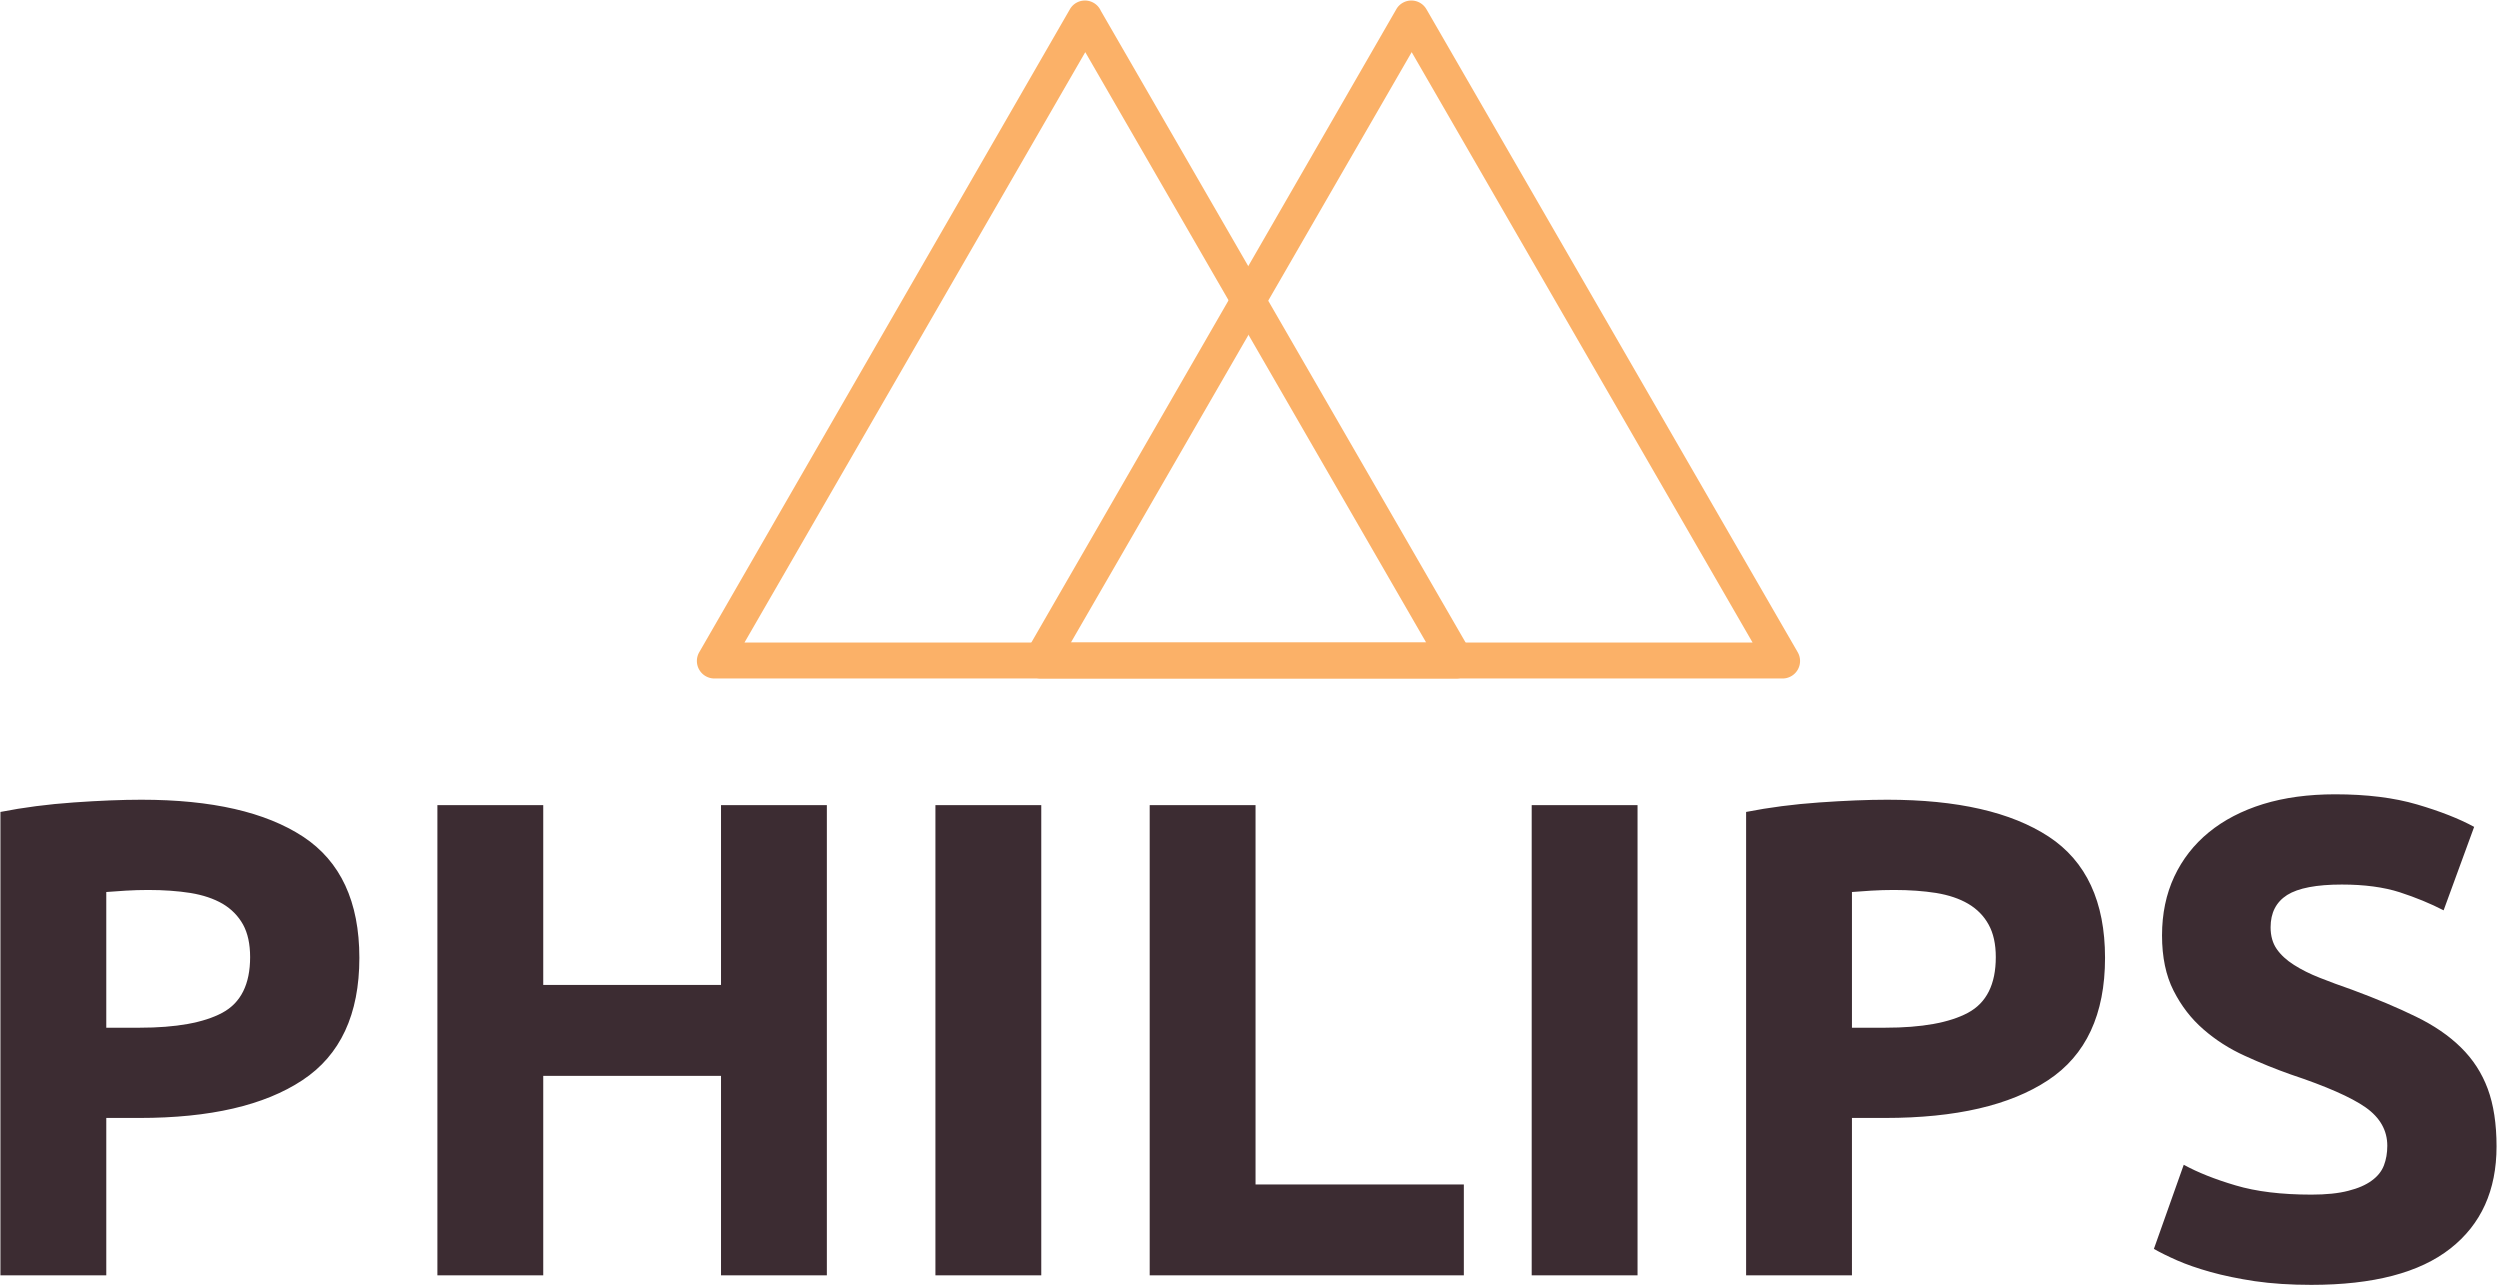 <?xml version="1.0" encoding="UTF-8"?> <svg xmlns="http://www.w3.org/2000/svg" viewBox="0 0 1000 515"><g transform="matrix(1,0,0,1,-0.606,-0.526)"><svg xmlns="http://www.w3.org/2000/svg" xmlns:xlink="http://www.w3.org/1999/xlink" width="1000" height="515" data-background-color="#ffffff" viewBox="0 0 396 204"><g transform="matrix(1,0,0,1,0.24,0.293)"><svg width="395.52" height="203.498" viewBox="0 0 395.52 203.498"><g><svg width="395.52" height="203.498" viewBox="0 0 395.52 203.498"><g transform="matrix(1,0,0,1,0,125.77)"><svg width="395.52" height="77.728" viewBox="0 0 395.52 77.728"><g><svg width="395.52" height="77.728" viewBox="0 0 395.52 77.728"><g><svg width="395.52" height="77.728" viewBox="0 0 395.52 77.728"><g transform="matrix(1,0,0,1,0,0)"><svg width="395.52" height="77.728" data-palette-color="#3c2c32" viewBox="4 -35.45 183.94 36.15"><path fill="#3c2c32" d="M14.4-35.05q7.75 0 11.9 2.72 4.15 2.73 4.15 8.93 0 6.25-4.2 9.02-4.2 2.78-12 2.78H11.8V0H4v-34.15q2.55-.5 5.4-.7 2.85-.2 5-.2Zm.5 6.65q-.85 0-1.67.05-.83.05-1.43.1v10h2.45q4.05 0 6.1-1.1t2.05-4.1q0-1.45-.52-2.4-.53-.95-1.5-1.53-.98-.57-2.38-.8-1.4-.22-3.1-.22Zm42.2 7v-13.25h7.8V0h-7.8v-14.7H44V0h-7.8v-34.65H44v13.25h13.1ZM72.9 0v-34.65h7.8V0h-7.8Zm23.59-6.7h15.35V0H88.69v-34.65h7.8V-6.7ZM116.84 0v-34.65h7.8V0h-7.8Zm26.2-35.05q7.75 0 11.9 2.72 4.15 2.73 4.15 8.93 0 6.25-4.2 9.02-4.2 2.78-12 2.78h-2.45V0h-7.8v-34.15q2.55-.5 5.4-.7 2.85-.2 5-.2Zm.5 6.65q-.85 0-1.68.05-.82.05-1.42.1v10h2.45q4.05 0 6.1-1.1t2.05-4.1q0-1.45-.53-2.4-.52-.95-1.5-1.53-.97-.57-2.37-.8-1.4-.22-3.1-.22Zm30.75 22.45q1.65 0 2.72-.28 1.08-.27 1.73-.75.65-.47.9-1.12.25-.65.25-1.45 0-1.7-1.6-2.83-1.6-1.12-5.5-2.42-1.7-.6-3.4-1.38-1.7-.77-3.05-1.95-1.35-1.17-2.2-2.85-.85-1.67-.85-4.07 0-2.4.9-4.33.9-1.92 2.55-3.27t4-2.08q2.35-.72 5.3-.72 3.5 0 6.05.75t4.2 1.65l-2.25 6.15q-1.45-.75-3.23-1.33-1.77-.57-4.27-.57-2.8 0-4.03.77-1.22.78-1.22 2.38 0 .95.45 1.6.45.65 1.27 1.17.83.53 1.9.95 1.08.43 2.38.88 2.7 1 4.7 1.98 2 .97 3.32 2.27 1.33 1.3 1.98 3.05.65 1.75.65 4.25 0 4.85-3.4 7.52Q181.14.7 174.29.7q-2.3 0-4.15-.27-1.85-.28-3.28-.68-1.42-.4-2.45-.85-1.02-.45-1.72-.85l2.2-6.2q1.55.85 3.82 1.52 2.28.68 5.58.68Z" class="wordmark-text-0" data-fill-palette-color="primary"></path></svg></g></svg></g></svg></g></svg></g><g transform="matrix(1,0,0,1,110.363,0)"><svg width="174.793" height="107.42" viewBox="0 0 174.793 107.42"><g><svg xmlns="http://www.w3.org/2000/svg" width="174.793" height="107.42" class="icon-icon-0" data-fill-palette-color="accent" data-name="Layer 1" viewBox="2.431 20.792 95.139 58.468"><path fill="#fbb168" d="m62.78 23 32 55.42 1.3-2.26h-64l1.3 2.26L65.37 23a1.5 1.5 0 0 0-2.59-1.51L30.79 77a1.51 1.51 0 0 0 1.3 2.26h64A1.51 1.51 0 0 0 97.37 77l-32-55.42A1.5 1.5 0 0 0 62.78 23Z" data-fill-palette-color="accent"></path><path fill="#fbb168" d="m34.63 23 32 55.42 1.3-2.26h-64l1.3 2.26L37.22 23a1.5 1.5 0 0 0-2.59-1.51L2.63 77a1.51 1.51 0 0 0 1.3 2.26h64A1.51 1.51 0 0 0 69.21 77l-32-55.42A1.5 1.5 0 0 0 34.63 23Z" data-fill-palette-color="accent"></path></svg></g></svg></g></svg></g></svg></g></svg></g></svg> 